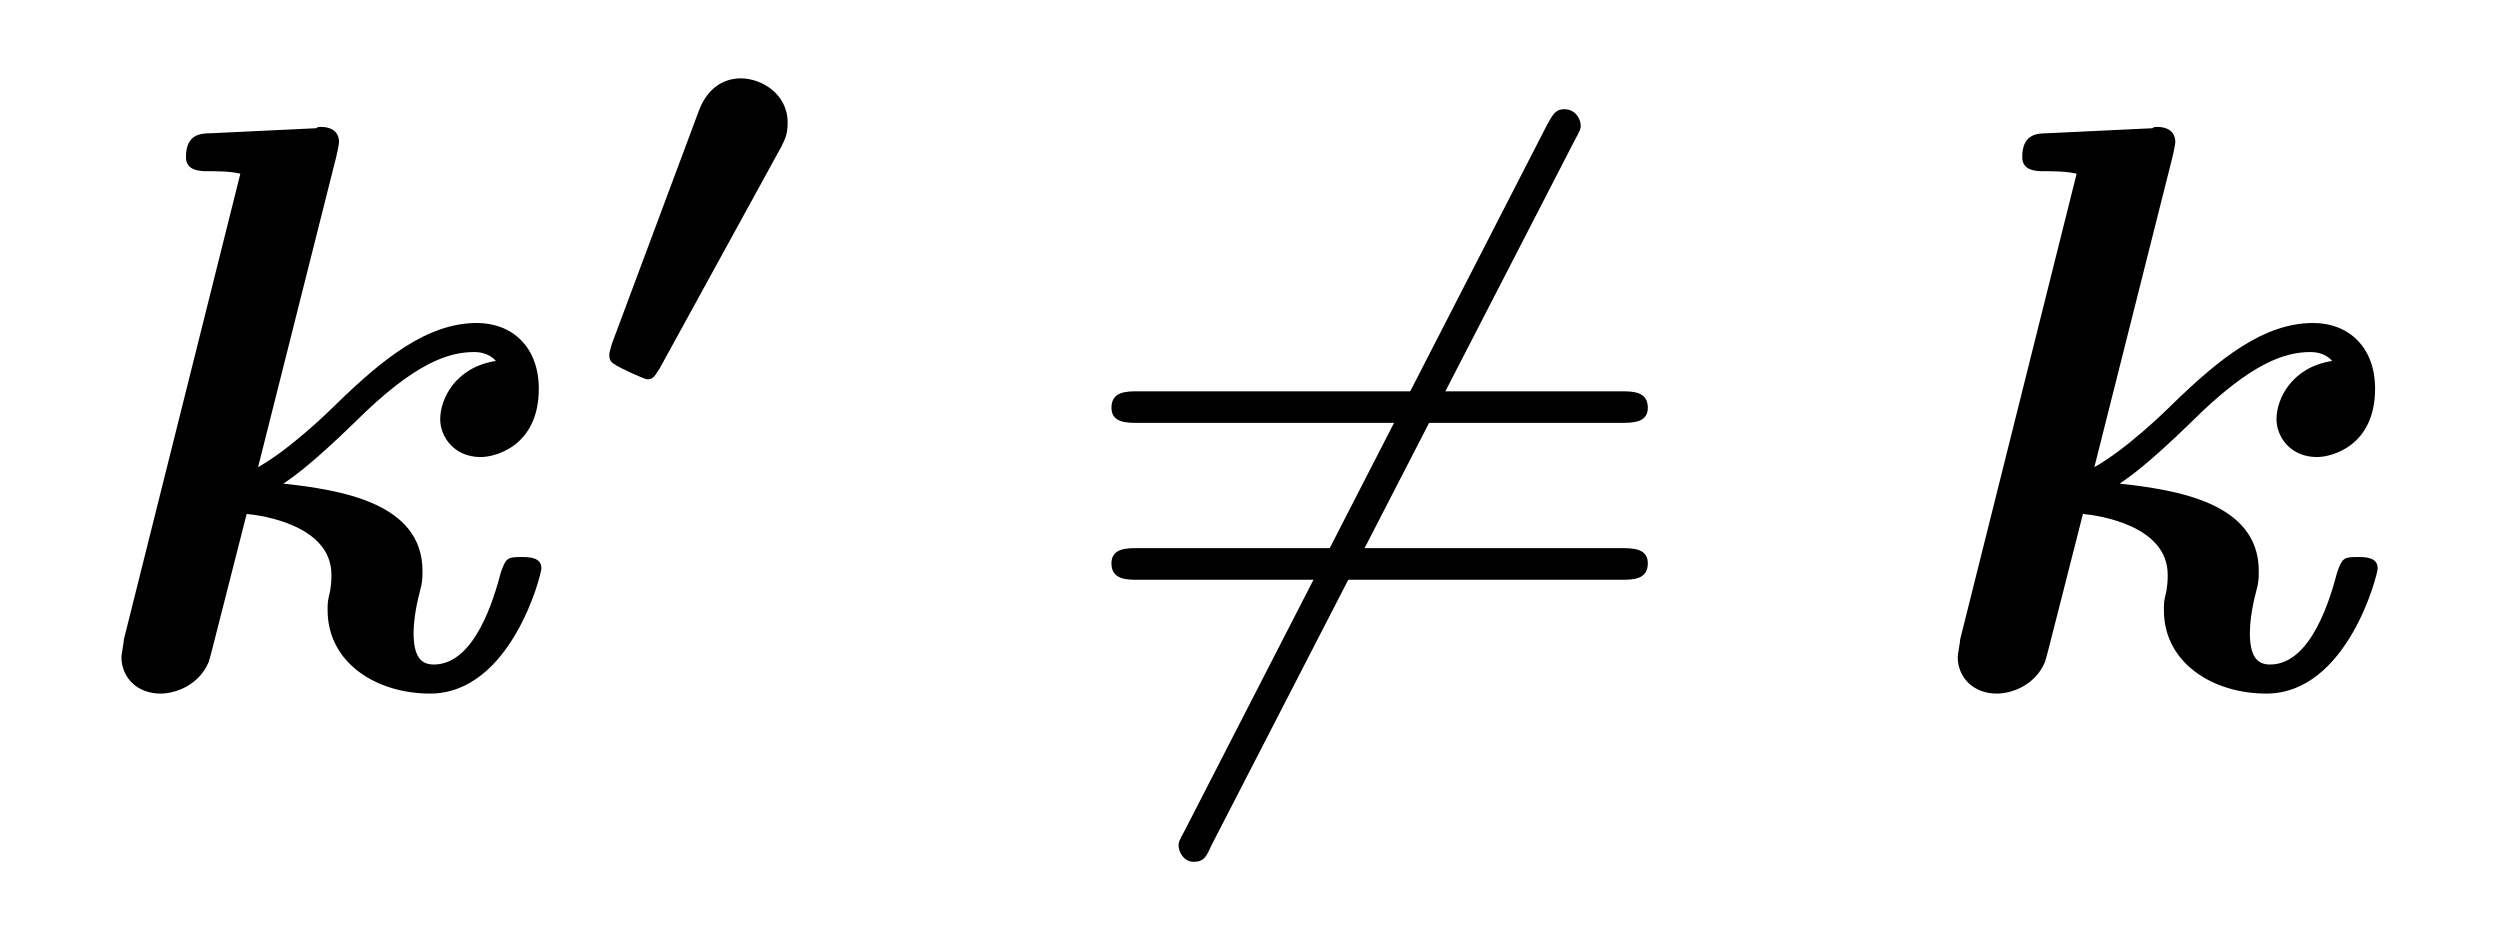 <?xml version="1.0" encoding="UTF-8"?>
<svg xmlns="http://www.w3.org/2000/svg" xmlns:xlink="http://www.w3.org/1999/xlink" viewBox="0 0 30.883 11.427" version="1.2">
<defs>
<g>
<symbol overflow="visible" id="glyph0-0">
<path style="stroke:none;" d=""/>
</symbol>
<symbol overflow="visible" id="glyph0-1">
<path style="stroke:none;" d="M 3.156 -6.562 C 3.188 -6.703 3.188 -6.734 3.188 -6.734 C 3.188 -6.875 3.078 -6.922 2.969 -6.922 C 2.938 -6.922 2.922 -6.922 2.906 -6.906 L 1.609 -6.844 C 1.469 -6.844 1.297 -6.828 1.297 -6.547 C 1.297 -6.375 1.484 -6.375 1.562 -6.375 C 1.672 -6.375 1.844 -6.375 1.969 -6.344 L 0.531 -0.594 C 0.531 -0.562 0.5 -0.406 0.5 -0.375 C 0.5 -0.125 0.688 0.078 0.984 0.078 C 1.156 0.078 1.453 -0.016 1.578 -0.312 C 1.609 -0.406 1.75 -0.984 2.047 -2.141 C 2.234 -2.125 3.094 -2 3.094 -1.391 C 3.094 -1.328 3.094 -1.297 3.078 -1.188 C 3.047 -1.062 3.047 -1.047 3.047 -0.953 C 3.047 -0.297 3.656 0.078 4.312 0.078 C 5.312 0.078 5.688 -1.391 5.688 -1.469 C 5.688 -1.609 5.531 -1.609 5.438 -1.609 C 5.266 -1.609 5.25 -1.594 5.188 -1.422 C 5.109 -1.125 4.875 -0.281 4.359 -0.281 C 4.203 -0.281 4.109 -0.375 4.109 -0.672 C 4.109 -0.766 4.125 -0.953 4.188 -1.188 C 4.219 -1.297 4.219 -1.359 4.219 -1.438 C 4.219 -2.281 3.203 -2.438 2.5 -2.516 C 2.594 -2.578 2.828 -2.734 3.375 -3.266 C 4.141 -4.031 4.562 -4.141 4.859 -4.141 C 5.047 -4.141 5.125 -4.031 5.125 -4.031 C 4.625 -3.953 4.438 -3.562 4.438 -3.312 C 4.438 -3.094 4.609 -2.844 4.938 -2.844 C 5.125 -2.844 5.656 -2.984 5.656 -3.688 C 5.656 -4.203 5.328 -4.5 4.891 -4.5 C 4.281 -4.5 3.734 -4.062 3.156 -3.5 C 3.047 -3.391 2.578 -2.938 2.188 -2.719 Z M 3.156 -6.562 "/>
</symbol>
<symbol overflow="visible" id="glyph1-0">
<path style="stroke:none;" d=""/>
</symbol>
<symbol overflow="visible" id="glyph1-1">
<path style="stroke:none;" d="M 2.453 -3.062 C 2.5 -3.156 2.531 -3.219 2.531 -3.359 C 2.531 -3.719 2.203 -3.906 1.953 -3.906 C 1.75 -3.906 1.547 -3.797 1.438 -3.516 L 0.359 -0.625 C 0.328 -0.516 0.328 -0.516 0.328 -0.484 C 0.328 -0.469 0.328 -0.406 0.391 -0.375 C 0.453 -0.328 0.766 -0.188 0.797 -0.188 C 0.875 -0.188 0.891 -0.234 0.953 -0.328 Z M 2.453 -3.062 "/>
</symbol>
<symbol overflow="visible" id="glyph2-0">
<path style="stroke:none;" d=""/>
</symbol>
<symbol overflow="visible" id="glyph2-1">
<path style="stroke:none;" d="M 6.281 -6.75 C 6.359 -6.891 6.359 -6.906 6.359 -6.938 C 6.359 -7.016 6.297 -7.141 6.156 -7.141 C 6.047 -7.141 6.016 -7.078 5.938 -6.938 L 1.469 1.766 C 1.391 1.906 1.391 1.922 1.391 1.953 C 1.391 2.031 1.453 2.156 1.578 2.156 C 1.703 2.156 1.734 2.094 1.797 1.953 Z M 6.281 -6.75 "/>
</symbol>
<symbol overflow="visible" id="glyph3-0">
<path style="stroke:none;" d=""/>
</symbol>
<symbol overflow="visible" id="glyph3-1">
<path style="stroke:none;" d="M 6.844 -3.266 C 7 -3.266 7.188 -3.266 7.188 -3.453 C 7.188 -3.656 7 -3.656 6.859 -3.656 L 0.891 -3.656 C 0.75 -3.656 0.562 -3.656 0.562 -3.453 C 0.562 -3.266 0.75 -3.266 0.891 -3.266 Z M 6.859 -1.328 C 7 -1.328 7.188 -1.328 7.188 -1.531 C 7.188 -1.719 7 -1.719 6.844 -1.719 L 0.891 -1.719 C 0.75 -1.719 0.562 -1.719 0.562 -1.531 C 0.562 -1.328 0.75 -1.328 0.891 -1.328 Z M 6.859 -1.328 "/>
</symbol>
</g>
</defs>
<g id="surface1">
<g style="fill:rgb(0%,0%,0%);fill-opacity:1;">
  <use xlink:href="#glyph0-1" x="1" y="8.49"/>
</g>
<g style="fill:rgb(0%,0%,0%);fill-opacity:1;">
  <use xlink:href="#glyph1-1" x="7.199" y="4.874"/>
</g>
<g style="fill:rgb(0%,0%,0%);fill-opacity:1;">
  <use xlink:href="#glyph2-1" x="13.168" y="8.49"/>
</g>
<g style="fill:rgb(0%,0%,0%);fill-opacity:1;">
  <use xlink:href="#glyph3-1" x="13.168" y="8.49"/>
</g>
<g style="fill:rgb(0%,0%,0%);fill-opacity:1;">
  <use xlink:href="#glyph0-1" x="23.684" y="8.49"/>
</g>
</g>
</svg>
